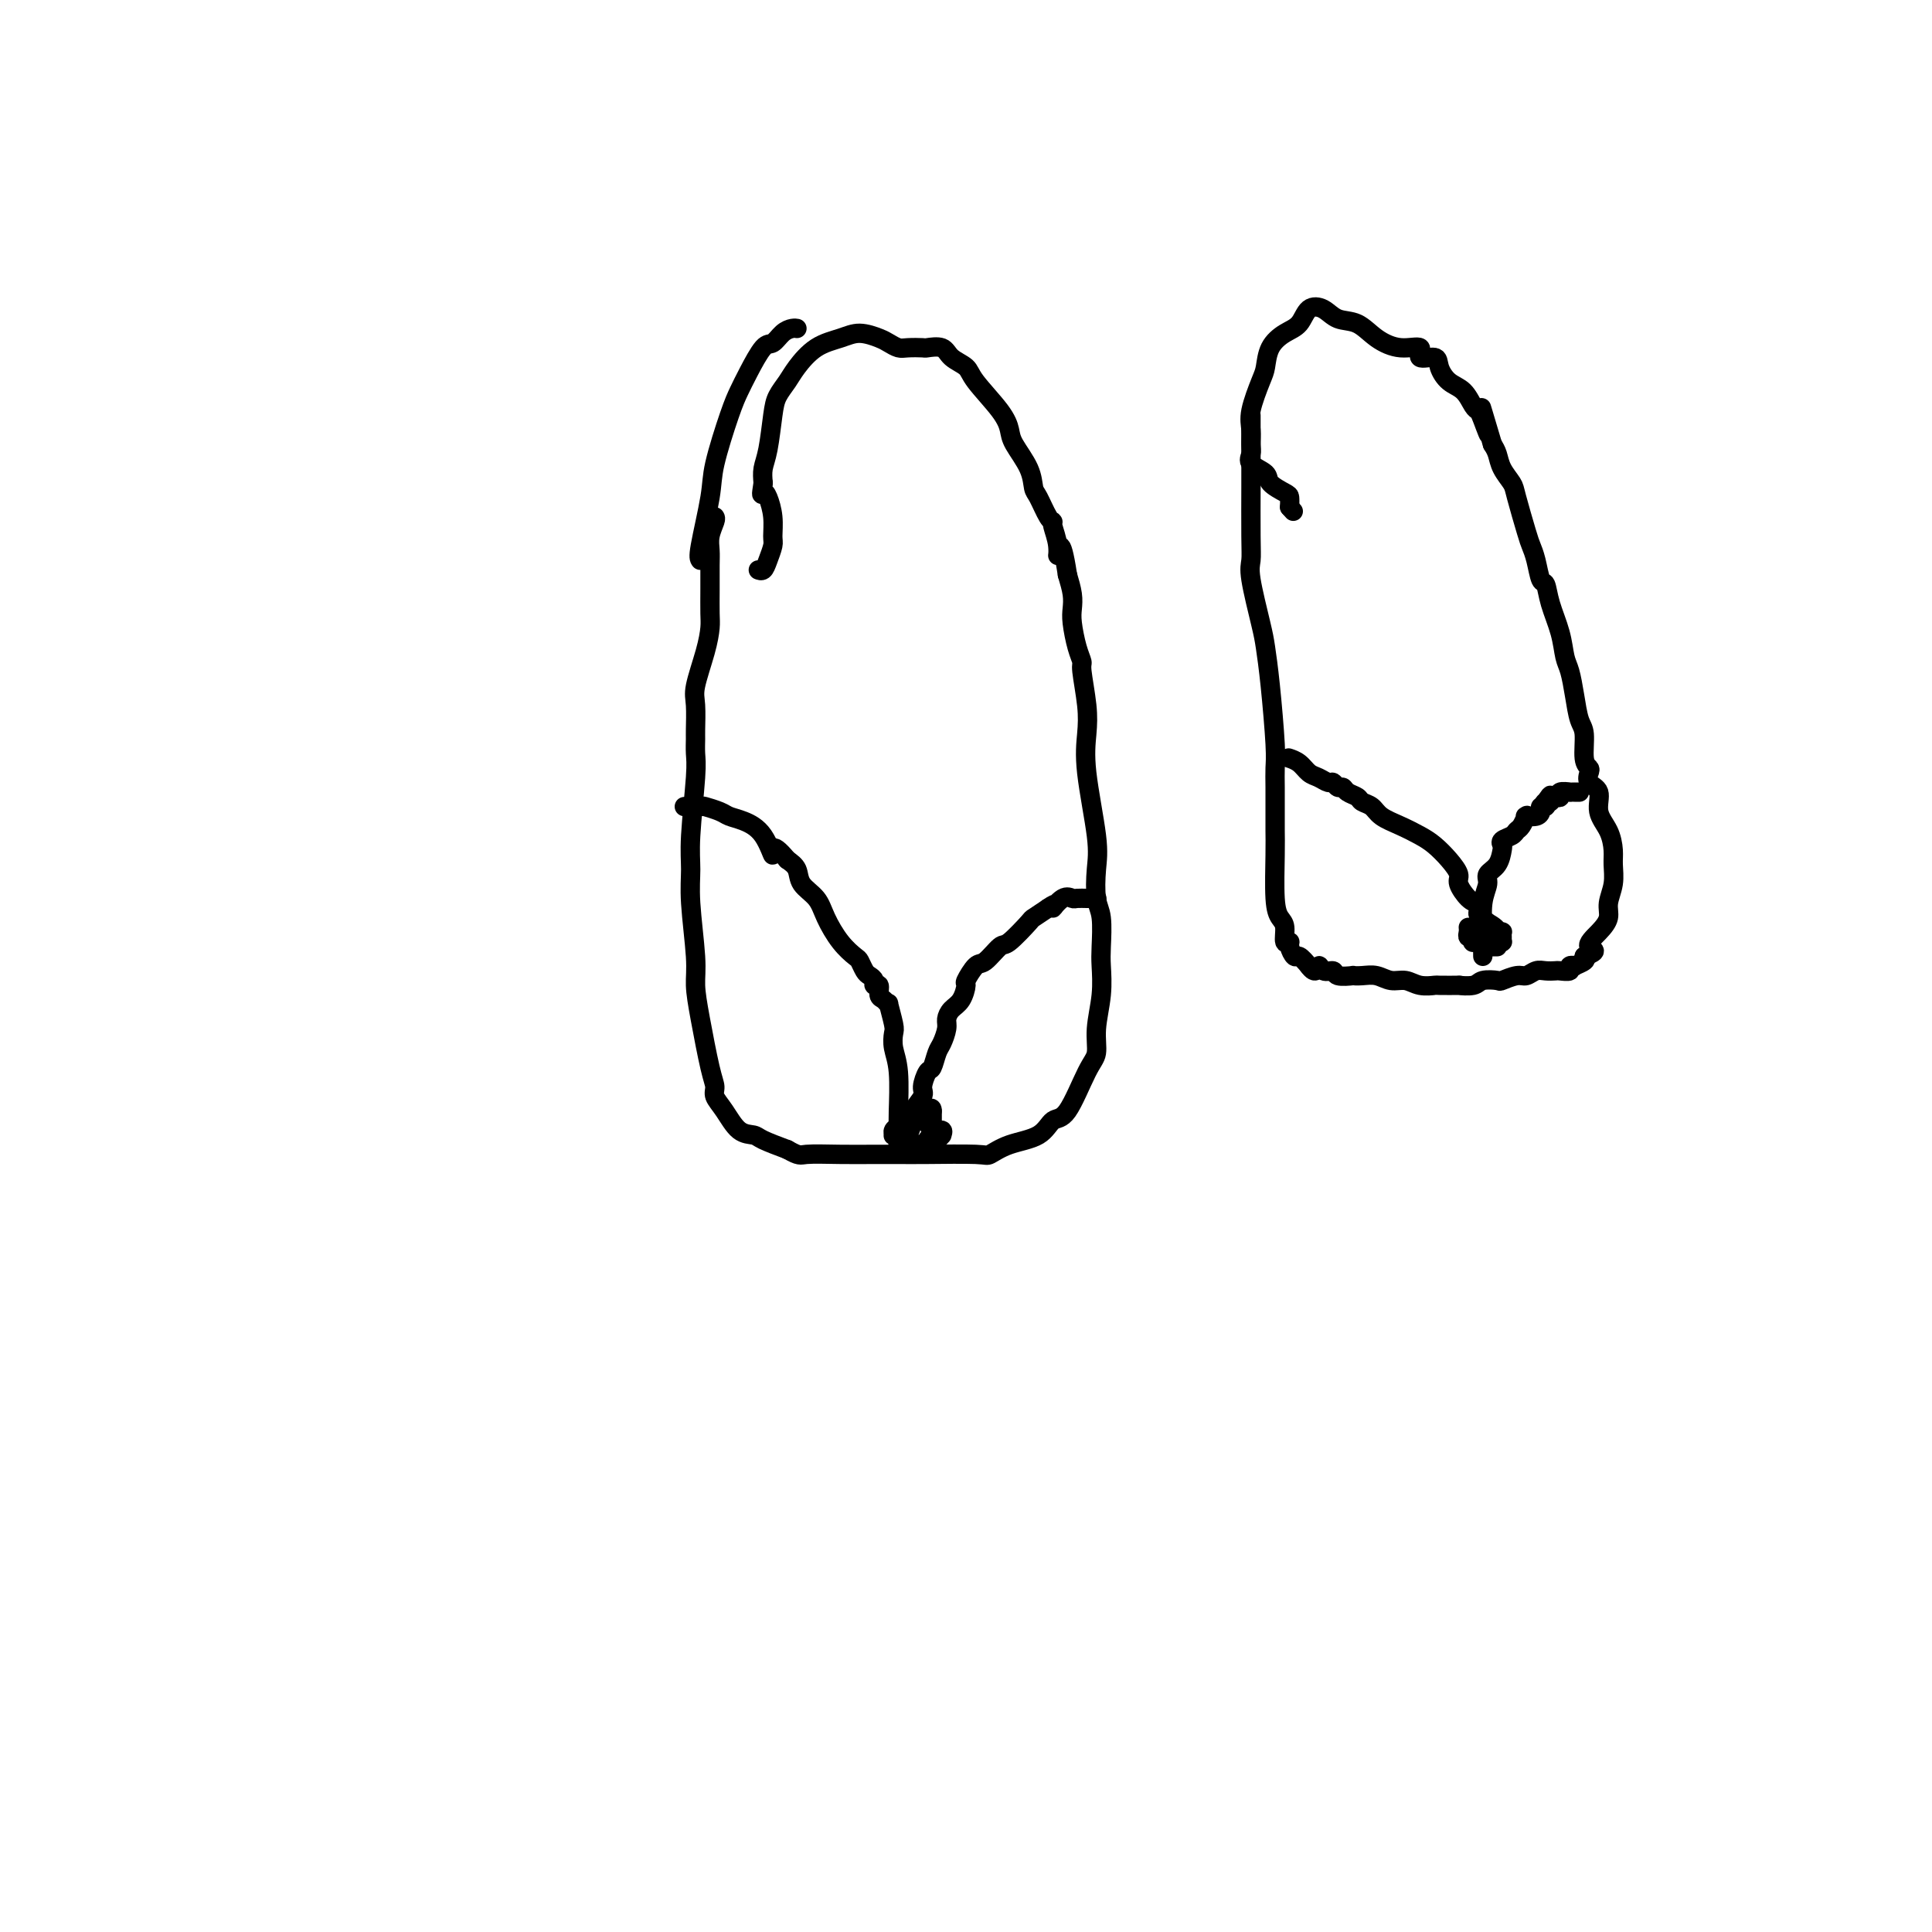 <svg viewBox='0 0 400 400' version='1.1' xmlns='http://www.w3.org/2000/svg' xmlns:xlink='http://www.w3.org/1999/xlink'><g fill='none' stroke='#000000' stroke-width='4' stroke-linecap='round' stroke-linejoin='round'><path d='M148,107c0.113,0.158 0.227,0.316 0,1c-0.227,0.684 -0.793,1.895 -1,3c-0.207,1.105 -0.055,2.104 0,3c0.055,0.896 0.013,1.689 0,3c-0.013,1.311 0.003,3.142 0,5c-0.003,1.858 -0.025,3.744 0,5c0.025,1.256 0.098,1.881 0,3c-0.098,1.119 -0.366,2.732 -1,5c-0.634,2.268 -1.634,5.191 -2,7c-0.366,1.809 -0.097,2.503 0,4c0.097,1.497 0.022,3.796 0,5c-0.022,1.204 0.008,1.314 0,2c-0.008,0.686 -0.056,1.948 0,3c0.056,1.052 0.215,1.894 0,5c-0.215,3.106 -0.804,8.475 -1,12c-0.196,3.525 0.002,5.207 0,7c-0.002,1.793 -0.204,3.698 0,7c0.204,3.302 0.815,8.001 1,11c0.185,2.999 -0.057,4.298 0,6c0.057,1.702 0.413,3.809 1,7c0.587,3.191 1.406,7.468 2,10c0.594,2.532 0.964,3.319 1,4c0.036,0.681 -0.264,1.257 0,2c0.264,0.743 1.090,1.655 2,3c0.910,1.345 1.904,3.123 3,4c1.096,0.877 2.295,0.851 3,1c0.705,0.149 0.916,0.471 2,1c1.084,0.529 3.042,1.264 5,2'/><path d='M163,238c2.588,1.464 2.559,1.124 4,1c1.441,-0.124 4.351,-0.034 7,0c2.649,0.034 5.037,0.011 7,0c1.963,-0.011 3.502,-0.009 5,0c1.498,0.009 2.954,0.026 6,0c3.046,-0.026 7.683,-0.095 10,0c2.317,0.095 2.313,0.355 3,0c0.687,-0.355 2.064,-1.323 4,-2c1.936,-0.677 4.432,-1.061 6,-2c1.568,-0.939 2.209,-2.433 3,-3c0.791,-0.567 1.732,-0.208 3,-2c1.268,-1.792 2.862,-5.736 4,-8c1.138,-2.264 1.821,-2.847 2,-4c0.179,-1.153 -0.147,-2.875 0,-5c0.147,-2.125 0.768,-4.653 1,-7c0.232,-2.347 0.076,-4.514 0,-6c-0.076,-1.486 -0.071,-2.290 0,-4c0.071,-1.710 0.208,-4.325 0,-6c-0.208,-1.675 -0.760,-2.411 -1,-4c-0.240,-1.589 -0.168,-4.032 0,-6c0.168,-1.968 0.433,-3.463 0,-7c-0.433,-3.537 -1.565,-9.118 -2,-13c-0.435,-3.882 -0.172,-6.066 0,-8c0.172,-1.934 0.253,-3.617 0,-6c-0.253,-2.383 -0.838,-5.467 -1,-7c-0.162,-1.533 0.101,-1.515 0,-2c-0.101,-0.485 -0.566,-1.472 -1,-3c-0.434,-1.528 -0.838,-3.595 -1,-5c-0.162,-1.405 -0.082,-2.147 0,-3c0.082,-0.853 0.166,-1.815 0,-3c-0.166,-1.185 -0.583,-2.592 -1,-4'/><path d='M221,119c-1.398,-9.199 -1.893,-5.197 -2,-4c-0.107,1.197 0.175,-0.411 0,-2c-0.175,-1.589 -0.807,-3.159 -1,-4c-0.193,-0.841 0.052,-0.954 0,-1c-0.052,-0.046 -0.403,-0.025 -1,-1c-0.597,-0.975 -1.441,-2.946 -2,-4c-0.559,-1.054 -0.832,-1.192 -1,-2c-0.168,-0.808 -0.231,-2.285 -1,-4c-0.769,-1.715 -2.246,-3.667 -3,-5c-0.754,-1.333 -0.787,-2.047 -1,-3c-0.213,-0.953 -0.608,-2.144 -2,-4c-1.392,-1.856 -3.781,-4.378 -5,-6c-1.219,-1.622 -1.266,-2.343 -2,-3c-0.734,-0.657 -2.154,-1.248 -3,-2c-0.846,-0.752 -1.119,-1.665 -2,-2c-0.881,-0.335 -2.372,-0.093 -3,0c-0.628,0.093 -0.393,0.036 -1,0c-0.607,-0.036 -2.056,-0.053 -3,0c-0.944,0.053 -1.385,0.174 -2,0c-0.615,-0.174 -1.406,-0.645 -2,-1c-0.594,-0.355 -0.992,-0.594 -2,-1c-1.008,-0.406 -2.626,-0.979 -4,-1c-1.374,-0.021 -2.504,0.511 -4,1c-1.496,0.489 -3.356,0.935 -5,2c-1.644,1.065 -3.070,2.750 -4,4c-0.930,1.250 -1.363,2.067 -2,3c-0.637,0.933 -1.477,1.982 -2,3c-0.523,1.018 -0.728,2.005 -1,4c-0.272,1.995 -0.612,4.999 -1,7c-0.388,2.001 -0.825,3.000 -1,4c-0.175,1.000 -0.087,2.000 0,3'/><path d='M158,100c-0.508,3.226 -0.279,2.291 0,2c0.279,-0.291 0.608,0.061 1,1c0.392,0.939 0.848,2.466 1,4c0.152,1.534 -0.002,3.077 0,4c0.002,0.923 0.158,1.228 0,2c-0.158,0.772 -0.630,2.011 -1,3c-0.370,0.989 -0.638,1.728 -1,2c-0.362,0.272 -0.818,0.078 -1,0c-0.182,-0.078 -0.091,-0.039 0,0'/><path d='M145,116c-0.217,-0.276 -0.434,-0.552 0,-3c0.434,-2.448 1.519,-7.069 2,-10c0.481,-2.931 0.359,-4.173 1,-7c0.641,-2.827 2.044,-7.239 3,-10c0.956,-2.761 1.463,-3.871 2,-5c0.537,-1.129 1.103,-2.278 2,-4c0.897,-1.722 2.125,-4.016 3,-5c0.875,-0.984 1.397,-0.656 2,-1c0.603,-0.344 1.285,-1.360 2,-2c0.715,-0.640 1.462,-0.903 2,-1c0.538,-0.097 0.868,-0.028 1,0c0.132,0.028 0.066,0.014 0,0'/><path d='M259,86c-0.000,0.569 -0.000,1.138 0,2c0.000,0.862 0.001,2.016 0,4c-0.001,1.984 -0.002,4.798 0,6c0.002,1.202 0.007,0.794 0,3c-0.007,2.206 -0.027,7.028 0,10c0.027,2.972 0.101,4.094 0,5c-0.101,0.906 -0.377,1.597 0,4c0.377,2.403 1.407,6.519 2,9c0.593,2.481 0.747,3.327 1,5c0.253,1.673 0.604,4.173 1,8c0.396,3.827 0.838,8.981 1,12c0.162,3.019 0.044,3.902 0,5c-0.044,1.098 -0.012,2.412 0,4c0.012,1.588 0.006,3.451 0,5c-0.006,1.549 -0.012,2.784 0,4c0.012,1.216 0.041,2.414 0,5c-0.041,2.586 -0.150,6.559 0,9c0.150,2.441 0.561,3.349 1,4c0.439,0.651 0.905,1.044 1,2c0.095,0.956 -0.183,2.475 0,3c0.183,0.525 0.825,0.055 1,0c0.175,-0.055 -0.118,0.305 0,1c0.118,0.695 0.647,1.726 1,2c0.353,0.274 0.529,-0.207 1,0c0.471,0.207 1.235,1.104 2,2'/><path d='M271,200c1.507,2.101 1.774,0.353 2,0c0.226,-0.353 0.409,0.690 1,1c0.591,0.310 1.589,-0.113 2,0c0.411,0.113 0.234,0.761 1,1c0.766,0.239 2.473,0.068 3,0c0.527,-0.068 -0.127,-0.033 0,0c0.127,0.033 1.033,0.065 2,0c0.967,-0.065 1.994,-0.228 3,0c1.006,0.228 1.992,0.846 3,1c1.008,0.154 2.037,-0.155 3,0c0.963,0.155 1.859,0.773 3,1c1.141,0.227 2.526,0.062 3,0c0.474,-0.062 0.037,-0.020 1,0c0.963,0.020 3.327,0.019 4,0c0.673,-0.019 -0.344,-0.057 0,0c0.344,0.057 2.049,0.207 3,0c0.951,-0.207 1.147,-0.772 2,-1c0.853,-0.228 2.364,-0.117 3,0c0.636,0.117 0.397,0.242 1,0c0.603,-0.242 2.050,-0.849 3,-1c0.950,-0.151 1.405,0.156 2,0c0.595,-0.156 1.330,-0.773 2,-1c0.670,-0.227 1.275,-0.065 2,0c0.725,0.065 1.572,0.031 2,0c0.428,-0.031 0.438,-0.060 1,0c0.562,0.060 1.675,0.209 2,0c0.325,-0.209 -0.137,-0.777 0,-1c0.137,-0.223 0.872,-0.101 1,0c0.128,0.101 -0.350,0.181 0,0c0.350,-0.181 1.529,-0.623 2,-1c0.471,-0.377 0.236,-0.688 0,-1'/><path d='M328,198c3.697,-1.238 1.439,-1.335 1,-2c-0.439,-0.665 0.940,-1.900 2,-3c1.060,-1.100 1.801,-2.064 2,-3c0.199,-0.936 -0.144,-1.842 0,-3c0.144,-1.158 0.777,-2.567 1,-4c0.223,-1.433 0.037,-2.891 0,-4c-0.037,-1.109 0.074,-1.868 0,-3c-0.074,-1.132 -0.332,-2.636 -1,-4c-0.668,-1.364 -1.747,-2.589 -2,-4c-0.253,-1.411 0.321,-3.008 0,-4c-0.321,-0.992 -1.535,-1.379 -2,-2c-0.465,-0.621 -0.180,-1.477 0,-2c0.180,-0.523 0.255,-0.715 0,-1c-0.255,-0.285 -0.842,-0.664 -1,-2c-0.158,-1.336 0.112,-3.630 0,-5c-0.112,-1.370 -0.606,-1.817 -1,-3c-0.394,-1.183 -0.687,-3.102 -1,-5c-0.313,-1.898 -0.647,-3.774 -1,-5c-0.353,-1.226 -0.724,-1.803 -1,-3c-0.276,-1.197 -0.455,-3.013 -1,-5c-0.545,-1.987 -1.456,-4.146 -2,-6c-0.544,-1.854 -0.722,-3.402 -1,-4c-0.278,-0.598 -0.656,-0.247 -1,-1c-0.344,-0.753 -0.654,-2.610 -1,-4c-0.346,-1.390 -0.726,-2.315 -1,-3c-0.274,-0.685 -0.440,-1.132 -1,-3c-0.560,-1.868 -1.512,-5.158 -2,-7c-0.488,-1.842 -0.512,-2.236 -1,-3c-0.488,-0.764 -1.439,-1.898 -2,-3c-0.561,-1.102 -0.732,-2.172 -1,-3c-0.268,-0.828 -0.634,-1.414 -1,-2'/><path d='M309,92c-4.047,-13.584 -1.664,-5.545 -1,-3c0.664,2.545 -0.392,-0.405 -1,-2c-0.608,-1.595 -0.769,-1.834 -1,-2c-0.231,-0.166 -0.532,-0.259 -1,-1c-0.468,-0.741 -1.104,-2.130 -2,-3c-0.896,-0.870 -2.051,-1.222 -3,-2c-0.949,-0.778 -1.691,-1.983 -2,-3c-0.309,-1.017 -0.186,-1.846 -1,-2c-0.814,-0.154 -2.566,0.369 -3,0c-0.434,-0.369 0.449,-1.628 0,-2c-0.449,-0.372 -2.230,0.142 -4,0c-1.770,-0.142 -3.528,-0.941 -5,-2c-1.472,-1.059 -2.659,-2.379 -4,-3c-1.341,-0.621 -2.837,-0.543 -4,-1c-1.163,-0.457 -1.993,-1.449 -3,-2c-1.007,-0.551 -2.193,-0.660 -3,0c-0.807,0.660 -1.237,2.088 -2,3c-0.763,0.912 -1.858,1.307 -3,2c-1.142,0.693 -2.330,1.683 -3,3c-0.670,1.317 -0.821,2.961 -1,4c-0.179,1.039 -0.387,1.471 -1,3c-0.613,1.529 -1.631,4.153 -2,6c-0.369,1.847 -0.088,2.918 0,4c0.088,1.082 -0.018,2.176 0,3c0.018,0.824 0.159,1.376 0,2c-0.159,0.624 -0.617,1.318 0,2c0.617,0.682 2.309,1.351 3,2c0.691,0.649 0.381,1.277 1,2c0.619,0.723 2.167,1.541 3,2c0.833,0.459 0.952,0.560 1,1c0.048,0.440 0.024,1.220 0,2'/><path d='M267,105c1.333,1.500 0.667,0.750 0,0'/><path d='M186,236c0.008,-1.136 0.016,-2.273 0,-3c-0.016,-0.727 -0.056,-1.046 0,-3c0.056,-1.954 0.207,-5.544 0,-8c-0.207,-2.456 -0.773,-3.778 -1,-5c-0.227,-1.222 -0.116,-2.345 0,-3c0.116,-0.655 0.237,-0.843 0,-2c-0.237,-1.157 -0.833,-3.285 -1,-4c-0.167,-0.715 0.095,-0.019 0,0c-0.095,0.019 -0.546,-0.639 -1,-1c-0.454,-0.361 -0.909,-0.426 -1,-1c-0.091,-0.574 0.183,-1.658 0,-2c-0.183,-0.342 -0.823,0.059 -1,0c-0.177,-0.059 0.109,-0.578 0,-1c-0.109,-0.422 -0.612,-0.747 -1,-1c-0.388,-0.253 -0.660,-0.433 -1,-1c-0.340,-0.567 -0.747,-1.520 -1,-2c-0.253,-0.480 -0.352,-0.487 -1,-1c-0.648,-0.513 -1.847,-1.530 -3,-3c-1.153,-1.470 -2.262,-3.391 -3,-5c-0.738,-1.609 -1.105,-2.905 -2,-4c-0.895,-1.095 -2.318,-1.987 -3,-3c-0.682,-1.013 -0.623,-2.147 -1,-3c-0.377,-0.853 -1.188,-1.427 -2,-2'/><path d='M163,178c-3.860,-4.670 -3.011,-1.345 -3,-1c0.011,0.345 -0.817,-2.290 -2,-4c-1.183,-1.710 -2.720,-2.497 -4,-3c-1.280,-0.503 -2.302,-0.723 -3,-1c-0.698,-0.277 -1.073,-0.610 -2,-1c-0.927,-0.390 -2.406,-0.837 -3,-1c-0.594,-0.163 -0.304,-0.044 -1,0c-0.696,0.044 -2.380,0.012 -3,0c-0.620,-0.012 -0.177,-0.003 0,0c0.177,0.003 0.089,0.002 0,0'/><path d='M188,235c-0.130,0.301 -0.260,0.602 0,0c0.260,-0.602 0.910,-2.106 1,-3c0.090,-0.894 -0.379,-1.179 0,-2c0.379,-0.821 1.607,-2.177 2,-3c0.393,-0.823 -0.050,-1.111 0,-2c0.050,-0.889 0.592,-2.377 1,-3c0.408,-0.623 0.683,-0.379 1,-1c0.317,-0.621 0.675,-2.106 1,-3c0.325,-0.894 0.615,-1.197 1,-2c0.385,-0.803 0.864,-2.107 1,-3c0.136,-0.893 -0.070,-1.375 0,-2c0.070,-0.625 0.417,-1.394 1,-2c0.583,-0.606 1.401,-1.049 2,-2c0.599,-0.951 0.980,-2.410 1,-3c0.020,-0.590 -0.320,-0.312 0,-1c0.320,-0.688 1.302,-2.342 2,-3c0.698,-0.658 1.113,-0.318 2,-1c0.887,-0.682 2.246,-2.384 3,-3c0.754,-0.616 0.903,-0.144 2,-1c1.097,-0.856 3.141,-3.038 4,-4c0.859,-0.962 0.531,-0.703 1,-1c0.469,-0.297 1.734,-1.148 3,-2'/><path d='M217,188c2.456,-1.735 1.096,-0.073 1,0c-0.096,0.073 1.073,-1.445 2,-2c0.927,-0.555 1.611,-0.149 2,0c0.389,0.149 0.482,0.040 1,0c0.518,-0.040 1.459,-0.011 2,0c0.541,0.011 0.681,0.003 1,0c0.319,-0.003 0.817,-0.001 1,0c0.183,0.001 0.052,0.000 0,0c-0.052,-0.000 -0.026,-0.000 0,0'/><path d='M187,232c-0.031,0.334 -0.062,0.668 0,1c0.062,0.332 0.217,0.663 0,1c-0.217,0.337 -0.805,0.679 -1,1c-0.195,0.321 0.003,0.622 0,1c-0.003,0.378 -0.207,0.833 0,1c0.207,0.167 0.825,0.045 1,0c0.175,-0.045 -0.094,-0.012 0,0c0.094,0.012 0.551,0.003 1,0c0.449,-0.003 0.890,-0.001 1,0c0.110,0.001 -0.110,0.001 0,0c0.110,-0.001 0.550,-0.003 1,0c0.450,0.003 0.909,0.012 1,0c0.091,-0.012 -0.186,-0.043 0,0c0.186,0.043 0.834,0.161 1,0c0.166,-0.161 -0.152,-0.602 0,-1c0.152,-0.398 0.773,-0.753 1,-1c0.227,-0.247 0.061,-0.386 0,-1c-0.061,-0.614 -0.016,-1.704 0,-2c0.016,-0.296 0.005,0.201 0,0c-0.005,-0.201 -0.002,-1.101 0,-2'/><path d='M193,230c0.053,-1.086 -0.815,-0.301 -1,0c-0.185,0.301 0.314,0.118 0,0c-0.314,-0.118 -1.442,-0.172 -2,0c-0.558,0.172 -0.546,0.571 -1,1c-0.454,0.429 -1.375,0.889 -2,1c-0.625,0.111 -0.953,-0.128 -1,0c-0.047,0.128 0.187,0.622 0,1c-0.187,0.378 -0.795,0.640 -1,1c-0.205,0.360 -0.009,0.818 0,1c0.009,0.182 -0.171,0.087 0,0c0.171,-0.087 0.694,-0.167 1,0c0.306,0.167 0.396,0.581 1,1c0.604,0.419 1.724,0.842 2,1c0.276,0.158 -0.290,0.052 0,0c0.290,-0.052 1.436,-0.051 2,0c0.564,0.051 0.545,0.153 1,0c0.455,-0.153 1.383,-0.561 2,-1c0.617,-0.439 0.922,-0.910 1,-1c0.078,-0.090 -0.072,0.200 0,0c0.072,-0.200 0.365,-0.891 0,-1c-0.365,-0.109 -1.389,0.363 -2,0c-0.611,-0.363 -0.807,-1.562 -1,-2c-0.193,-0.438 -0.381,-0.114 -1,0c-0.619,0.114 -1.669,0.017 -2,0c-0.331,-0.017 0.056,0.047 0,0c-0.056,-0.047 -0.553,-0.205 -1,0c-0.447,0.205 -0.842,0.773 -1,1c-0.158,0.227 -0.079,0.114 0,0'/><path d='M267,157c-0.178,-0.058 -0.356,-0.117 0,0c0.356,0.117 1.247,0.408 2,1c0.753,0.592 1.367,1.483 2,2c0.633,0.517 1.283,0.660 2,1c0.717,0.340 1.500,0.879 2,1c0.500,0.121 0.715,-0.175 1,0c0.285,0.175 0.639,0.821 1,1c0.361,0.179 0.730,-0.107 1,0c0.270,0.107 0.441,0.609 1,1c0.559,0.391 1.506,0.671 2,1c0.494,0.329 0.534,0.707 1,1c0.466,0.293 1.360,0.500 2,1c0.640,0.500 1.028,1.291 2,2c0.972,0.709 2.527,1.335 4,2c1.473,0.665 2.862,1.370 4,2c1.138,0.630 2.024,1.184 3,2c0.976,0.816 2.043,1.893 3,3c0.957,1.107 1.803,2.245 2,3c0.197,0.755 -0.255,1.126 0,2c0.255,0.874 1.216,2.250 2,3c0.784,0.750 1.392,0.875 2,1'/><path d='M306,187c1.331,2.201 0.160,1.704 0,2c-0.160,0.296 0.693,1.385 1,2c0.307,0.615 0.069,0.757 0,1c-0.069,0.243 0.030,0.587 0,1c-0.030,0.413 -0.190,0.895 0,1c0.190,0.105 0.731,-0.168 1,0c0.269,0.168 0.265,0.776 0,1c-0.265,0.224 -0.790,0.064 -1,0c-0.210,-0.064 -0.105,-0.032 0,0'/><path d='M307,198c-0.009,-0.659 -0.018,-1.317 0,-2c0.018,-0.683 0.064,-1.389 0,-3c-0.064,-1.611 -0.238,-4.127 0,-6c0.238,-1.873 0.887,-3.104 1,-4c0.113,-0.896 -0.311,-1.459 0,-2c0.311,-0.541 1.358,-1.062 2,-2c0.642,-0.938 0.879,-2.293 1,-3c0.121,-0.707 0.126,-0.766 0,-1c-0.126,-0.234 -0.384,-0.645 0,-1c0.384,-0.355 1.410,-0.655 2,-1c0.590,-0.345 0.745,-0.734 1,-1c0.255,-0.266 0.611,-0.410 1,-1c0.389,-0.590 0.812,-1.625 1,-2c0.188,-0.375 0.140,-0.090 0,0c-0.140,0.090 -0.374,-0.014 0,0c0.374,0.014 1.354,0.145 2,0c0.646,-0.145 0.957,-0.565 1,-1c0.043,-0.435 -0.181,-0.886 0,-1c0.181,-0.114 0.766,0.110 1,0c0.234,-0.110 0.117,-0.555 0,-1'/><path d='M320,166c1.873,-2.626 0.557,-0.690 0,0c-0.557,0.690 -0.355,0.133 0,0c0.355,-0.133 0.864,0.157 1,0c0.136,-0.157 -0.099,-0.760 0,-1c0.099,-0.240 0.533,-0.117 1,0c0.467,0.117 0.966,0.227 1,0c0.034,-0.227 -0.397,-0.793 0,-1c0.397,-0.207 1.622,-0.055 2,0c0.378,0.055 -0.091,0.015 0,0c0.091,-0.015 0.743,-0.004 1,0c0.257,0.004 0.121,0.001 0,0c-0.121,-0.001 -0.225,-0.000 0,0c0.225,0.000 0.779,0.000 1,0c0.221,-0.000 0.111,-0.000 0,0'/><path d='M304,192c0.030,0.301 0.060,0.603 0,1c-0.060,0.397 -0.209,0.891 0,1c0.209,0.109 0.777,-0.167 1,0c0.223,0.167 0.101,0.777 0,1c-0.101,0.223 -0.182,0.060 0,0c0.182,-0.060 0.626,-0.016 1,0c0.374,0.016 0.678,0.004 1,0c0.322,-0.004 0.661,-0.001 1,0c0.339,0.001 0.679,0.001 1,0c0.321,-0.001 0.622,-0.003 1,0c0.378,0.003 0.833,0.011 1,0c0.167,-0.011 0.045,-0.041 0,0c-0.045,0.041 -0.015,0.155 0,0c0.015,-0.155 0.014,-0.578 0,-1c-0.014,-0.422 -0.042,-0.845 0,-1c0.042,-0.155 0.155,-0.044 0,0c-0.155,0.044 -0.577,0.022 -1,0'/><path d='M310,193c0.303,-0.762 -1.440,-1.665 -2,-2c-0.560,-0.335 0.061,-0.100 0,0c-0.061,0.100 -0.805,0.064 -1,0c-0.195,-0.064 0.158,-0.158 0,0c-0.158,0.158 -0.828,0.568 -1,1c-0.172,0.432 0.153,0.885 0,1c-0.153,0.115 -0.783,-0.109 -1,0c-0.217,0.109 -0.020,0.551 0,1c0.020,0.449 -0.135,0.905 0,1c0.135,0.095 0.561,-0.171 1,0c0.439,0.171 0.892,0.778 1,1c0.108,0.222 -0.129,0.060 0,0c0.129,-0.060 0.623,-0.016 1,0c0.377,0.016 0.637,0.004 1,0c0.363,-0.004 0.828,-0.001 1,0c0.172,0.001 0.049,0.000 0,0c-0.049,-0.000 -0.025,-0.000 0,0'/></g>
</svg>